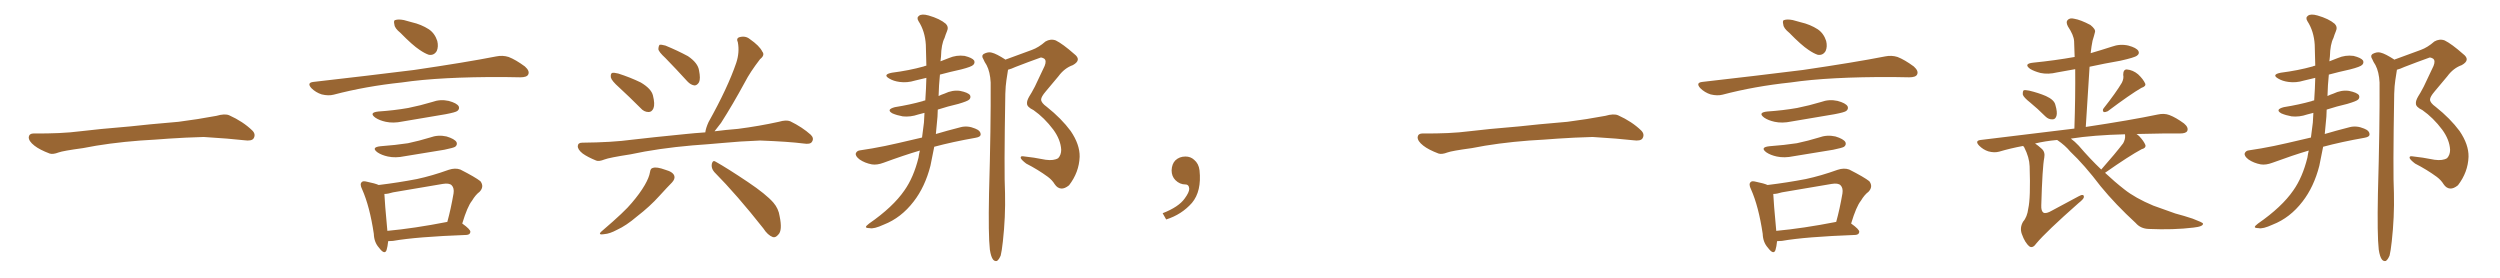 <svg xmlns="http://www.w3.org/2000/svg" xmlns:xlink="http://www.w3.org/1999/xlink" width="1350" height="150"><path fill="#996633" padding="10" d="M75.88 75.88L75.88 75.88L75.88 75.88Q58.59 77.20 44.82 79.98L44.82 79.98Q33.98 81.45 31.64 82.32L31.64 82.32Q28.56 83.50 26.81 82.91L26.81 82.91Q21.39 80.86 18.60 78.66L18.60 78.66Q15.38 76.17 15.53 73.97L15.53 73.97Q15.82 72.07 18.16 72.07L18.16 72.07Q33.11 72.22 43.21 70.90L43.21 70.90Q52.59 69.73 70.31 68.26L70.31 68.26Q79.10 67.24 96.39 65.77L96.39 65.77Q106.79 64.45 116.89 62.55L116.89 62.55Q121.44 61.23 123.78 62.26L123.78 62.26Q131.25 65.63 136.23 70.46L136.23 70.46Q138.28 72.51 136.96 74.71L136.96 74.71Q135.94 76.32 131.84 75.73L131.84 75.73Q124.22 74.85 110.01 73.97L110.01 73.97Q99.61 74.27 91.26 74.85L91.26 74.85Q83.79 75.44 75.88 75.88ZM216.21 17.72L216.21 17.72Q213.13 15.23 212.99 13.33L212.99 13.33Q212.40 10.99 213.43 10.84L213.43 10.84Q215.04 10.25 218.12 10.84L218.12 10.84Q220.17 11.43 222.36 12.01L222.36 12.01Q227.49 13.18 231.59 15.82L231.59 15.82Q234.81 18.02 236.13 22.12L236.13 22.12Q236.87 25.20 235.84 27.54L235.84 27.54Q234.38 30.03 231.59 29.59L231.59 29.59Q229.39 28.86 226.61 26.95L226.61 26.95Q222.80 24.46 216.21 17.72ZM169.19 44.24L169.19 44.24Q198.78 40.87 223.54 37.79L223.54 37.79Q251.51 33.69 267.92 30.47L267.92 30.47Q271.44 29.74 274.66 30.76L274.66 30.76Q278.47 32.23 283.45 35.89L283.45 35.89Q286.23 38.38 285.21 40.28L285.21 40.28Q284.47 41.75 280.96 41.75L280.96 41.75Q276.86 41.75 272.02 41.60L272.02 41.60Q237.74 41.46 216.94 44.53L216.94 44.53Q197.46 46.58 180.18 51.12L180.18 51.12Q177.39 51.86 173.73 50.98L173.73 50.98Q170.51 49.95 168.16 47.61L168.16 47.61Q165.53 44.68 169.19 44.24ZM204.35 60.21L204.35 60.21Q212.99 59.62 220.46 58.30L220.46 58.30Q227.05 56.98 233.35 55.08L233.35 55.08Q237.74 53.47 242.29 54.49L242.29 54.49Q246.68 55.66 247.71 57.42L247.71 57.42Q248.29 58.89 246.97 59.91L246.97 59.91Q246.09 60.64 240.67 61.67L240.67 61.67Q228.81 63.72 217.24 65.63L217.24 65.63Q212.40 66.65 208.30 65.77L208.30 65.77Q204.93 65.04 202.73 63.57L202.73 63.57Q198.93 60.79 204.35 60.21ZM205.52 78.96L205.52 78.96Q213.57 78.37 220.31 77.34L220.31 77.34Q226.46 76.03 232.18 74.27L232.18 74.27Q236.57 72.66 241.11 73.68L241.11 73.68Q245.51 75 246.53 76.76L246.53 76.76Q247.12 78.22 245.80 79.25L245.80 79.25Q244.92 79.83 239.94 80.86L239.94 80.86Q228.96 82.62 218.41 84.38L218.41 84.38Q213.57 85.40 209.47 84.52L209.47 84.52Q206.10 83.79 203.91 82.32L203.91 82.32Q200.10 79.54 205.52 78.96ZM249.61 120.70L249.61 120.70Q254.15 123.93 254.00 125.24L254.00 125.24Q253.86 126.71 251.95 126.86L251.95 126.86Q224.71 127.88 212.26 130.08L212.26 130.08Q210.64 130.22 209.62 130.22L209.62 130.22Q209.33 133.15 208.74 135.06L208.74 135.06Q207.71 137.84 204.64 133.74L204.64 133.74Q202.00 130.81 201.86 126.27L201.86 126.27Q199.66 111.47 195.56 102.25L195.56 102.25Q194.09 99.32 195.41 98.29L195.41 98.29Q196.00 97.56 198.19 98.14L198.19 98.14Q202.59 99.02 204.49 99.90L204.49 99.90Q215.33 98.58 225.15 96.68L225.15 96.68Q233.35 94.92 242.29 91.70L242.29 91.70Q245.80 90.53 248.58 91.55L248.58 91.55Q256.64 95.65 259.42 97.85L259.42 97.85Q261.62 100.78 258.98 103.56L258.98 103.56Q256.79 105.18 254.88 108.40L254.88 108.40Q252.39 111.47 249.61 120.70ZM212.26 103.86L212.26 103.86L212.26 103.86Q209.47 104.74 207.57 104.74L207.57 104.74Q207.71 108.84 209.18 124.66L209.18 124.66Q223.54 123.34 241.55 119.82L241.55 119.82Q243.46 112.94 244.92 104.44L244.92 104.44Q245.36 101.51 243.90 100.05L243.90 100.05Q242.58 98.73 239.06 99.32L239.06 99.32Q226.03 101.51 212.26 103.86ZM334.28 47.17L334.28 47.17Q330.32 43.65 329.88 41.89L329.88 41.89Q329.59 39.99 330.47 39.40L330.47 39.40Q331.49 39.11 333.84 39.70L333.84 39.70Q340.28 41.75 346.00 44.53L346.00 44.53Q351.71 47.90 352.59 51.56L352.59 51.56Q353.76 56.25 352.88 58.45L352.88 58.45Q352.00 60.50 350.24 60.50L350.24 60.50Q347.75 60.50 345.85 58.30L345.85 58.30Q339.70 52.15 334.28 47.17ZM359.33 31.35L359.33 31.35Q355.66 27.98 355.52 26.51L355.52 26.51Q355.66 24.61 356.25 24.17L356.25 24.17Q357.13 24.02 359.33 24.61L359.33 24.61Q365.77 27.25 371.48 30.32L371.48 30.32Q376.90 33.98 377.49 38.09L377.49 38.09Q378.37 42.48 377.49 44.38L377.49 44.38Q376.46 46.14 375 46.14L375 46.14Q372.95 45.85 371.19 43.95L371.19 43.95Q365.04 37.21 359.33 31.35ZM373.83 78.52L373.83 78.52Q355.37 80.13 340.43 83.35L340.43 83.35Q329.00 85.11 326.37 86.13L326.37 86.13Q323.44 87.30 321.97 86.72L321.97 86.72Q317.29 84.81 314.65 82.91L314.65 82.91Q311.87 80.71 312.01 78.81L312.01 78.81Q312.16 77.05 314.36 77.05L314.36 77.05Q330.62 76.90 341.31 75.44L341.31 75.44Q351.12 74.27 370.46 72.36L370.46 72.36Q374.56 71.92 380.86 71.48L380.86 71.48Q381.15 69.14 382.62 65.92L382.62 65.92Q393.02 47.31 397.56 33.98L397.56 33.98Q399.46 28.27 398.44 22.85L398.44 22.85Q397.41 20.65 399.32 20.07L399.32 20.07Q402.54 19.19 404.88 21.09L404.88 21.09Q410.16 24.76 411.62 27.83L411.62 27.83Q413.23 29.74 410.45 31.93L410.45 31.93Q405.03 38.96 402.25 44.38L402.25 44.38Q395.65 56.54 389.36 66.36L389.36 66.36Q387.30 69.14 385.84 70.90L385.84 70.90Q391.41 70.17 398.58 69.58L398.58 69.58Q409.86 68.12 420.56 65.77L420.56 65.77Q424.51 64.60 426.71 65.48L426.71 65.48Q433.30 68.70 437.84 72.80L437.84 72.80Q439.75 74.71 438.43 76.61L438.43 76.61Q437.55 78.08 433.89 77.49L433.89 77.49Q425.83 76.46 410.45 75.88L410.45 75.88Q399.17 76.32 390.23 77.20L390.23 77.20Q382.18 77.93 373.83 78.52ZM350.98 93.02L350.98 93.02Q351.27 90.82 352.59 90.67L352.59 90.67Q354.49 89.94 359.33 91.70L359.33 91.70Q363.57 92.87 364.16 95.07L364.16 95.07Q364.60 96.68 362.84 98.58L362.84 98.58Q360.64 100.78 356.10 105.76L356.10 105.76Q350.98 111.47 343.95 116.89L343.95 116.89Q338.09 121.88 333.25 124.07L333.25 124.07Q329.15 126.27 326.37 126.42L326.37 126.42Q322.12 127.15 325.34 124.51L325.34 124.51Q337.50 114.11 341.16 109.57L341.16 109.57Q345.56 104.44 348.19 99.90L348.19 99.90Q350.54 95.80 350.98 93.02ZM385.69 92.87L385.69 92.87L385.69 92.87Q383.94 90.82 384.38 88.48L384.38 88.48Q384.96 86.28 386.43 87.30L386.43 87.30Q392.72 90.82 403.86 98.29L403.86 98.29Q413.67 104.88 417.63 109.42L417.63 109.42Q420.41 112.65 421.00 116.75L421.00 116.75Q422.61 124.51 420.26 126.71L420.26 126.71Q418.80 128.47 417.33 128.03L417.33 128.03Q414.55 127.00 412.21 123.34L412.21 123.34Q398.00 105.32 385.69 92.87ZM496.73 81.30L496.73 81.30Q488.23 83.79 477.10 87.89L477.10 87.89Q473.58 89.21 470.80 88.77L470.80 88.77Q466.99 88.04 464.21 86.13L464.21 86.13Q461.72 84.23 462.16 82.76L462.16 82.76Q462.74 81.30 464.65 81.15L464.65 81.15Q470.80 80.27 477.98 78.81L477.98 78.81Q482.37 77.93 497.90 74.27L497.90 74.27Q498.49 70.17 498.93 66.21L498.93 66.21Q499.07 63.57 499.22 60.94L499.22 60.94Q497.31 61.38 495.85 61.82L495.85 61.82Q491.60 63.28 487.50 62.84L487.50 62.84Q484.28 62.26 481.93 61.23L481.93 61.23Q478.27 59.18 483.25 57.86L483.25 57.86Q491.46 56.54 498.19 54.64L498.19 54.64Q498.78 54.35 499.66 54.20L499.66 54.20Q500.10 47.90 500.24 42.04L500.24 42.04Q496.88 42.92 494.09 43.51L494.09 43.51Q489.84 44.82 485.74 44.24L485.74 44.24Q482.52 43.80 480.32 42.48L480.32 42.48Q476.37 40.28 481.64 39.26L481.64 39.26Q490.87 38.09 498.78 35.89L498.78 35.89Q499.37 35.60 500.24 35.45L500.24 35.45Q500.10 29.59 499.95 24.17L499.95 24.17Q499.51 16.85 496.00 11.43L496.00 11.43Q494.82 9.52 496.29 8.50L496.29 8.50Q497.75 7.32 501.42 8.35L501.42 8.35Q507.57 10.11 510.79 12.89L510.79 12.89Q512.40 14.65 511.38 16.85L511.38 16.85Q510.64 18.60 510.06 20.51L510.06 20.51Q508.30 23.88 508.15 30.47L508.15 30.47Q508.01 31.64 507.86 33.11L507.86 33.11Q510.06 32.23 512.40 31.35L512.40 31.35Q516.50 29.59 520.90 30.18L520.90 30.18Q525 31.20 526.03 32.67L526.03 32.67Q526.61 33.98 525.59 35.01L525.59 35.01Q524.71 36.04 518.99 37.50L518.99 37.50Q512.99 38.82 507.57 40.28L507.57 40.28Q506.98 46.00 506.84 51.86L506.84 51.86Q508.30 51.12 510.06 50.54L510.06 50.54Q514.31 48.49 518.41 49.07L518.41 49.07Q522.80 49.95 523.83 51.42L523.83 51.42Q524.41 52.73 523.39 53.76L523.39 53.76Q522.51 54.64 517.53 56.10L517.53 56.10Q511.82 57.42 506.40 59.18L506.40 59.18Q506.25 61.08 506.25 62.99L506.25 62.99Q505.81 67.82 505.37 72.36L505.37 72.36Q511.23 70.61 518.70 68.70L518.70 68.70Q522.51 67.68 526.61 69.43L526.61 69.43Q529.69 70.61 529.54 72.80L529.54 72.80Q529.39 73.97 526.76 74.41L526.76 74.41Q514.31 76.61 504.49 79.25L504.49 79.25Q503.47 84.67 502.44 89.50L502.44 89.50Q499.51 100.93 493.36 108.84L493.36 108.84Q486.62 117.63 477.25 121.29L477.25 121.29Q471.83 123.78 469.63 123.19L469.63 123.19Q467.72 123.19 467.58 122.61L467.58 122.61Q467.58 122.02 469.34 120.70L469.34 120.70Q482.23 111.77 488.38 102.83L488.38 102.83Q493.36 95.80 496.00 85.11L496.00 85.11Q496.29 83.06 496.73 81.30ZM534.52 134.77L534.52 134.77L534.52 134.77Q533.64 127.00 534.08 104.44L534.08 104.44Q535.11 67.97 534.96 44.53L534.96 44.53Q534.67 38.82 532.76 35.16L532.76 35.16Q531.59 33.40 531.01 31.93L531.01 31.93Q529.83 30.18 531.15 29.15L531.15 29.15Q533.64 27.83 535.55 28.42L535.55 28.42Q538.04 29.00 543.02 32.23L543.02 32.23Q543.46 31.93 544.04 31.79L544.04 31.79Q550.93 29.30 557.23 26.95L557.23 26.95Q560.89 25.63 564.55 22.41L564.55 22.41Q567.33 20.80 570.12 21.83L570.12 21.83Q573.93 23.73 580.08 29.15L580.08 29.15Q584.33 32.37 579.35 35.16L579.35 35.16Q574.80 36.77 571.58 41.16L571.58 41.16Q568.80 44.38 564.70 49.37L564.70 49.37Q562.21 52.29 562.21 53.76L562.21 53.76Q562.21 55.52 565.28 57.71L565.28 57.71Q573.19 64.01 578.17 70.75L578.17 70.75Q583.15 78.08 583.01 84.67L583.01 84.67Q582.71 93.02 577.29 100.05L577.29 100.05Q574.95 101.95 573.05 101.81L573.05 101.81Q571.00 101.66 569.53 99.46L569.53 99.46Q568.21 97.27 565.87 95.51L565.87 95.51Q560.45 91.55 554.15 88.33L554.15 88.33Q551.66 86.43 551.22 85.40L551.22 85.40Q550.93 84.23 552.39 84.38L552.39 84.38Q558.11 84.96 564.70 86.28L564.70 86.28Q569.09 86.87 571.44 85.40L571.44 85.40Q573.05 83.64 573.05 80.86L573.05 80.86Q572.75 75.44 568.80 70.02L568.80 70.02Q563.96 63.57 558.11 59.47L558.11 59.47Q554.44 57.71 554.59 55.81L554.59 55.81Q554.44 54.49 555.76 52.15L555.76 52.15Q556.93 50.39 558.84 46.73L558.84 46.73Q561.33 41.46 564.11 35.60L564.11 35.60Q565.28 32.67 563.82 31.64L563.82 31.64Q562.21 30.76 561.62 31.20L561.62 31.20Q555.47 33.40 548.29 36.18L548.29 36.18Q546.09 37.21 544.34 37.65L544.34 37.65Q543.90 40.14 543.46 43.36L543.46 43.36Q543.02 46.14 542.87 50.68L542.87 50.68Q542.14 93.31 542.72 104.30L542.72 104.30Q543.02 117.19 541.55 130.37L541.55 130.37Q540.97 135.64 540.38 137.99L540.38 137.99Q539.36 140.33 538.33 140.92L538.33 140.92Q537.16 141.21 536.28 140.19L536.28 140.19Q535.11 138.72 534.52 134.77ZM647.75 91.99L647.75 91.99L647.75 91.99Q648.93 103.27 643.65 109.57L643.65 109.57Q638.09 115.87 629.74 118.51L629.74 118.51L627.83 115.14Q636.47 111.77 639.70 107.23L639.70 107.23Q642.19 103.86 642.19 101.95L642.19 101.95Q642.04 99.61 640.14 99.61L640.14 99.61Q637.06 99.61 634.72 97.27L634.72 97.27Q632.67 95.21 632.67 91.99L632.67 91.99Q632.81 88.48 634.72 86.57L634.72 86.57Q636.91 84.52 640.14 84.52L640.14 84.52Q642.92 84.52 644.82 86.28L644.82 86.28Q647.31 88.33 647.75 91.99ZM825.88 75.88L825.88 75.88L825.88 75.88Q808.59 77.20 794.82 79.98L794.82 79.98Q783.98 81.45 781.64 82.32L781.64 82.32Q778.56 83.50 776.81 82.91L776.81 82.91Q771.39 80.86 768.60 78.66L768.60 78.66Q765.38 76.17 765.53 73.97L765.53 73.97Q765.82 72.07 768.16 72.07L768.16 72.07Q783.11 72.22 793.21 70.90L793.21 70.90Q802.59 69.73 820.31 68.26L820.31 68.26Q829.10 67.24 846.39 65.77L846.39 65.77Q856.79 64.45 866.89 62.55L866.89 62.55Q871.44 61.23 873.78 62.26L873.78 62.26Q881.25 65.63 886.23 70.46L886.23 70.46Q888.28 72.51 886.96 74.71L886.96 74.71Q885.94 76.32 881.84 75.73L881.84 75.73Q874.22 74.85 860.01 73.97L860.01 73.97Q849.61 74.27 841.26 74.85L841.26 74.85Q833.79 75.44 825.88 75.88ZM966.21 17.72L966.21 17.72Q963.13 15.23 962.99 13.33L962.99 13.33Q962.40 10.99 963.43 10.84L963.43 10.84Q965.04 10.25 968.12 10.84L968.12 10.84Q970.17 11.43 972.36 12.01L972.36 12.01Q977.49 13.18 981.59 15.82L981.59 15.82Q984.81 18.02 986.13 22.12L986.13 22.12Q986.87 25.20 985.84 27.54L985.84 27.54Q984.38 30.03 981.59 29.59L981.59 29.59Q979.39 28.86 976.61 26.95L976.61 26.95Q972.80 24.46 966.21 17.72ZM919.19 44.24L919.19 44.24Q948.78 40.87 973.54 37.79L973.54 37.79Q1001.51 33.69 1017.92 30.47L1017.92 30.47Q1021.44 29.74 1024.66 30.76L1024.66 30.76Q1028.47 32.23 1033.45 35.89L1033.45 35.89Q1036.23 38.38 1035.21 40.28L1035.21 40.28Q1034.47 41.75 1030.96 41.75L1030.96 41.75Q1026.86 41.75 1022.02 41.60L1022.02 41.60Q987.74 41.46 966.94 44.53L966.94 44.53Q947.46 46.58 930.18 51.12L930.18 51.12Q927.39 51.86 923.73 50.98L923.73 50.98Q920.51 49.95 918.16 47.61L918.16 47.61Q915.53 44.68 919.19 44.24ZM954.35 60.21L954.35 60.21Q962.99 59.62 970.46 58.30L970.46 58.30Q977.05 56.98 983.35 55.08L983.35 55.08Q987.74 53.47 992.29 54.49L992.29 54.49Q996.68 55.66 997.71 57.42L997.71 57.42Q998.29 58.89 996.97 59.91L996.97 59.91Q996.09 60.64 990.67 61.67L990.67 61.67Q978.81 63.72 967.24 65.63L967.24 65.63Q962.40 66.65 958.30 65.77L958.30 65.77Q954.93 65.04 952.73 63.57L952.73 63.57Q948.93 60.79 954.35 60.21ZM955.52 78.96L955.52 78.96Q963.57 78.37 970.31 77.34L970.31 77.34Q976.46 76.03 982.18 74.27L982.18 74.27Q986.57 72.66 991.11 73.68L991.11 73.68Q995.51 75 996.53 76.76L996.53 76.76Q997.12 78.22 995.80 79.25L995.80 79.25Q994.92 79.83 989.94 80.86L989.94 80.86Q978.96 82.62 968.41 84.38L968.41 84.38Q963.57 85.40 959.47 84.52L959.47 84.52Q956.10 83.79 953.91 82.32L953.91 82.32Q950.10 79.54 955.52 78.96ZM999.61 120.70L999.61 120.70Q1004.15 123.93 1004.00 125.24L1004.00 125.24Q1003.86 126.71 1001.95 126.86L1001.95 126.86Q974.71 127.88 962.26 130.08L962.26 130.08Q960.64 130.22 959.62 130.22L959.62 130.22Q959.33 133.15 958.74 135.06L958.74 135.06Q957.71 137.84 954.64 133.74L954.64 133.74Q952.00 130.81 951.86 126.27L951.86 126.27Q949.66 111.47 945.56 102.25L945.56 102.25Q944.09 99.32 945.41 98.29L945.41 98.29Q946.00 97.56 948.19 98.14L948.19 98.14Q952.59 99.02 954.49 99.90L954.49 99.90Q965.33 98.58 975.15 96.68L975.15 96.68Q983.35 94.92 992.29 91.70L992.29 91.70Q995.80 90.53 998.58 91.55L998.58 91.55Q1006.64 95.65 1009.42 97.85L1009.42 97.85Q1011.62 100.78 1008.98 103.56L1008.98 103.56Q1006.79 105.18 1004.88 108.40L1004.88 108.40Q1002.39 111.47 999.61 120.70ZM962.26 103.86L962.26 103.86L962.26 103.86Q959.47 104.74 957.57 104.74L957.57 104.74Q957.71 108.84 959.18 124.66L959.18 124.66Q973.54 123.34 991.55 119.82L991.55 119.82Q993.46 112.94 994.92 104.44L994.92 104.44Q995.36 101.51 993.90 100.05L993.90 100.05Q992.58 98.73 989.06 99.32L989.06 99.32Q976.03 101.51 962.26 103.86ZM1096.29 55.37L1096.29 55.37Q1092.77 52.59 1092.33 51.12L1092.33 51.12Q1092.19 49.37 1092.77 48.78L1092.77 48.78Q1093.51 48.49 1095.70 48.93L1095.70 48.93Q1100.68 50.10 1104.79 51.86L1104.79 51.86Q1109.33 53.91 1109.91 56.69L1109.91 56.69Q1111.08 60.64 1110.50 62.55L1110.50 62.55Q1109.91 64.45 1108.45 64.45L1108.45 64.45Q1106.25 64.60 1104.49 62.84L1104.49 62.84Q1100.24 58.59 1096.29 55.37ZM1145.80 44.68L1145.80 44.68Q1146.97 42.33 1146.53 40.43L1146.53 40.43Q1146.53 37.50 1148.44 37.50L1148.44 37.50Q1151.81 37.79 1154.59 40.14L1154.59 40.14Q1157.37 42.77 1158.40 45.12L1158.40 45.12Q1158.98 46.58 1156.35 47.46L1156.35 47.46Q1150.49 50.83 1138.18 60.06L1138.18 60.06Q1137.01 60.64 1135.99 60.50L1135.99 60.50Q1135.11 59.47 1135.99 58.45L1135.99 58.45Q1142.58 50.10 1145.80 44.68ZM1110.79 75.59L1110.79 75.59Q1104.35 76.17 1098.93 77.49L1098.93 77.49Q1100.54 78.52 1102.44 80.27L1102.44 80.27Q1104.49 82.03 1103.91 85.11L1103.91 85.11Q1102.88 90.23 1102.29 110.89L1102.29 110.89Q1102.15 113.96 1103.47 114.84L1103.47 114.84Q1104.93 115.58 1108.15 113.67L1108.15 113.67Q1115.63 109.72 1122.36 106.05L1122.36 106.05Q1125.44 104.30 1125.29 106.49L1125.29 106.49Q1125.15 107.52 1122.36 109.72L1122.36 109.72Q1104.93 125.10 1099.66 131.40L1099.66 131.40Q1097.75 134.18 1096.00 133.15L1096.00 133.15Q1093.51 131.25 1091.75 126.27L1091.75 126.27Q1090.58 122.90 1092.48 119.68L1092.48 119.68Q1094.68 117.19 1095.26 112.65L1095.26 112.65Q1096.58 106.93 1096.00 89.79L1096.00 89.79Q1095.85 84.96 1093.07 79.54L1093.07 79.54Q1092.63 78.96 1092.48 78.81L1092.48 78.81Q1085.45 80.13 1079.59 81.88L1079.59 81.88Q1076.95 82.62 1073.73 81.74L1073.73 81.74Q1070.95 80.86 1068.75 78.66L1068.75 78.66Q1066.26 76.03 1069.48 75.59L1069.48 75.59Q1096.73 72.22 1120.17 69.43L1120.17 69.43Q1120.75 52.44 1120.61 37.35L1120.61 37.35Q1115.33 38.23 1110.79 39.11L1110.79 39.11Q1105.96 40.28 1101.86 39.40L1101.86 39.40Q1098.49 38.53 1096.29 37.21L1096.29 37.21Q1092.48 34.42 1097.90 33.84L1097.90 33.84Q1109.62 32.67 1120.31 30.76L1120.31 30.76Q1120.17 26.37 1120.02 22.27L1120.02 22.27Q1119.87 19.04 1116.65 14.21L1116.65 14.21Q1115.48 11.87 1116.50 10.84L1116.50 10.84Q1117.68 9.52 1120.02 10.11L1120.02 10.11Q1123.54 10.69 1128.81 13.48L1128.81 13.48Q1131.74 15.82 1131.30 17.29L1131.30 17.29Q1130.86 19.19 1129.98 21.97L1129.98 21.97Q1129.39 24.76 1128.96 28.71L1128.96 28.71Q1134.52 27.10 1140.38 25.20L1140.38 25.20Q1144.78 23.58 1149.32 24.61L1149.32 24.61Q1153.71 25.78 1154.74 27.54L1154.74 27.54Q1155.47 29.00 1154.00 30.03L1154.00 30.03Q1152.83 31.05 1144.92 32.81L1144.92 32.81Q1136.43 34.28 1128.37 36.04L1128.37 36.04Q1127.34 51.71 1126.32 68.55L1126.32 68.55Q1150.63 64.89 1165.28 61.82L1165.28 61.82Q1168.65 61.08 1171.44 62.11L1171.44 62.11Q1174.95 63.43 1179.35 66.65L1179.35 66.65Q1181.98 68.85 1181.10 70.75L1181.10 70.75Q1180.37 72.07 1177.29 72.07L1177.29 72.07Q1173.05 72.07 1168.51 72.07L1168.51 72.07Q1160.45 72.22 1153.71 72.36L1153.71 72.36Q1154.59 72.95 1155.18 73.54L1155.18 73.54Q1157.67 76.17 1158.54 78.37L1158.54 78.37Q1158.84 79.98 1156.49 80.57L1156.49 80.57Q1149.90 84.08 1136.72 93.31L1136.72 93.31Q1141.85 98.14 1147.12 102.25L1147.12 102.25Q1152.98 106.93 1162.79 111.04L1162.79 111.04Q1167.48 112.65 1174.66 115.28L1174.66 115.28Q1179.64 116.60 1184.03 118.07L1184.03 118.07Q1189.45 120.12 1189.60 120.70L1189.60 120.70Q1189.89 122.31 1184.47 122.90L1184.47 122.90Q1173.63 124.22 1160.30 123.63L1160.30 123.63Q1155.91 123.49 1153.27 120.41L1153.27 120.41Q1142.43 110.45 1134.38 100.63L1134.38 100.63Q1125.59 89.06 1117.97 81.88L1117.97 81.88Q1115.19 78.52 1111.08 75.73L1111.08 75.73Q1110.94 75.59 1110.79 75.59ZM1122.51 78.66L1122.51 78.66L1122.51 78.66Q1128.52 85.69 1134.67 91.55L1134.67 91.55Q1142.43 82.76 1146.53 77.34L1146.53 77.34Q1147.71 75.15 1147.56 73.24L1147.56 73.24Q1147.41 72.66 1147.56 72.51L1147.56 72.51Q1130.27 72.95 1118.26 74.85L1118.26 74.85Q1120.31 76.32 1122.51 78.66ZM1246.73 81.30L1246.73 81.30Q1238.23 83.79 1227.10 87.89L1227.10 87.89Q1223.58 89.21 1220.80 88.77L1220.80 88.77Q1216.99 88.04 1214.21 86.13L1214.21 86.13Q1211.72 84.23 1212.16 82.76L1212.16 82.76Q1212.74 81.30 1214.65 81.15L1214.65 81.15Q1220.80 80.27 1227.98 78.81L1227.98 78.81Q1232.37 77.93 1247.90 74.27L1247.90 74.27Q1248.49 70.17 1248.93 66.21L1248.93 66.21Q1249.07 63.57 1249.22 60.94L1249.22 60.94Q1247.31 61.38 1245.85 61.82L1245.85 61.82Q1241.60 63.28 1237.50 62.84L1237.50 62.84Q1234.28 62.26 1231.93 61.23L1231.93 61.23Q1228.27 59.18 1233.25 57.86L1233.25 57.86Q1241.46 56.54 1248.19 54.64L1248.19 54.64Q1248.78 54.35 1249.66 54.20L1249.66 54.20Q1250.10 47.90 1250.24 42.04L1250.24 42.04Q1246.88 42.92 1244.09 43.51L1244.09 43.51Q1239.84 44.82 1235.74 44.24L1235.74 44.24Q1232.52 43.80 1230.32 42.48L1230.32 42.48Q1226.37 40.28 1231.64 39.26L1231.64 39.26Q1240.87 38.09 1248.78 35.89L1248.78 35.89Q1249.37 35.60 1250.24 35.45L1250.24 35.45Q1250.10 29.59 1249.95 24.17L1249.95 24.17Q1249.51 16.85 1246.00 11.43L1246.00 11.43Q1244.82 9.52 1246.29 8.50L1246.29 8.50Q1247.75 7.32 1251.42 8.35L1251.42 8.35Q1257.57 10.11 1260.79 12.89L1260.79 12.89Q1262.40 14.65 1261.38 16.85L1261.38 16.85Q1260.64 18.60 1260.06 20.51L1260.06 20.51Q1258.30 23.88 1258.15 30.47L1258.15 30.47Q1258.01 31.64 1257.86 33.11L1257.86 33.11Q1260.06 32.23 1262.40 31.35L1262.40 31.35Q1266.50 29.59 1270.90 30.18L1270.90 30.18Q1275 31.20 1276.03 32.67L1276.03 32.67Q1276.61 33.98 1275.59 35.01L1275.59 35.01Q1274.71 36.04 1268.99 37.50L1268.99 37.50Q1262.99 38.82 1257.57 40.28L1257.57 40.28Q1256.98 46.00 1256.84 51.86L1256.84 51.86Q1258.30 51.12 1260.06 50.54L1260.06 50.54Q1264.31 48.49 1268.41 49.07L1268.41 49.07Q1272.80 49.95 1273.83 51.42L1273.83 51.42Q1274.41 52.73 1273.39 53.76L1273.39 53.76Q1272.51 54.64 1267.53 56.10L1267.53 56.10Q1261.82 57.42 1256.40 59.18L1256.40 59.18Q1256.25 61.08 1256.25 62.99L1256.25 62.99Q1255.81 67.82 1255.37 72.36L1255.37 72.36Q1261.23 70.61 1268.70 68.70L1268.70 68.70Q1272.51 67.68 1276.61 69.43L1276.61 69.43Q1279.69 70.61 1279.54 72.80L1279.54 72.80Q1279.39 73.97 1276.76 74.41L1276.76 74.41Q1264.31 76.61 1254.49 79.25L1254.49 79.25Q1253.47 84.67 1252.44 89.50L1252.44 89.50Q1249.51 100.93 1243.36 108.84L1243.36 108.84Q1236.62 117.63 1227.25 121.29L1227.25 121.29Q1221.83 123.78 1219.63 123.19L1219.63 123.19Q1217.72 123.19 1217.58 122.61L1217.58 122.61Q1217.58 122.02 1219.34 120.70L1219.34 120.70Q1232.23 111.77 1238.38 102.83L1238.38 102.83Q1243.36 95.80 1246.00 85.11L1246.00 85.11Q1246.29 83.06 1246.73 81.30ZM1284.52 134.77L1284.52 134.77L1284.52 134.77Q1283.64 127.00 1284.08 104.44L1284.08 104.44Q1285.11 67.97 1284.96 44.53L1284.96 44.53Q1284.67 38.82 1282.76 35.16L1282.76 35.16Q1281.59 33.40 1281.01 31.93L1281.01 31.93Q1279.83 30.18 1281.15 29.15L1281.15 29.15Q1283.64 27.83 1285.55 28.42L1285.55 28.42Q1288.04 29.00 1293.02 32.23L1293.02 32.23Q1293.46 31.93 1294.04 31.79L1294.04 31.79Q1300.93 29.30 1307.23 26.95L1307.23 26.95Q1310.89 25.63 1314.55 22.41L1314.55 22.41Q1317.33 20.80 1320.12 21.83L1320.12 21.83Q1323.93 23.73 1330.08 29.15L1330.08 29.15Q1334.33 32.37 1329.35 35.16L1329.35 35.16Q1324.80 36.77 1321.58 41.16L1321.58 41.16Q1318.80 44.38 1314.70 49.37L1314.70 49.37Q1312.21 52.29 1312.21 53.76L1312.21 53.76Q1312.21 55.52 1315.28 57.71L1315.28 57.71Q1323.19 64.01 1328.17 70.75L1328.17 70.75Q1333.15 78.08 1333.01 84.67L1333.01 84.67Q1332.71 93.02 1327.29 100.05L1327.29 100.05Q1324.95 101.95 1323.05 101.81L1323.05 101.81Q1321.00 101.66 1319.53 99.46L1319.53 99.46Q1318.21 97.27 1315.87 95.51L1315.87 95.51Q1310.45 91.55 1304.15 88.33L1304.15 88.33Q1301.66 86.43 1301.22 85.40L1301.22 85.40Q1300.93 84.23 1302.39 84.38L1302.39 84.38Q1308.11 84.96 1314.70 86.28L1314.70 86.28Q1319.09 86.87 1321.44 85.40L1321.44 85.40Q1323.05 83.64 1323.05 80.86L1323.05 80.86Q1322.75 75.44 1318.80 70.02L1318.80 70.02Q1313.96 63.57 1308.11 59.47L1308.11 59.47Q1304.44 57.71 1304.59 55.81L1304.59 55.81Q1304.44 54.49 1305.76 52.15L1305.76 52.15Q1306.93 50.39 1308.84 46.73L1308.84 46.73Q1311.33 41.46 1314.11 35.60L1314.11 35.60Q1315.28 32.67 1313.82 31.64L1313.82 31.64Q1312.21 30.76 1311.62 31.20L1311.62 31.20Q1305.47 33.40 1298.29 36.18L1298.29 36.18Q1296.09 37.21 1294.34 37.65L1294.34 37.65Q1293.90 40.14 1293.46 43.36L1293.46 43.36Q1293.02 46.14 1292.87 50.68L1292.87 50.68Q1292.14 93.31 1292.72 104.30L1292.72 104.30Q1293.02 117.19 1291.55 130.37L1291.55 130.37Q1290.97 135.64 1290.38 137.99L1290.38 137.99Q1289.36 140.33 1288.33 140.92L1288.33 140.92Q1287.16 141.21 1286.28 140.19L1286.28 140.19Q1285.11 138.72 1284.52 134.77Z"/></svg>